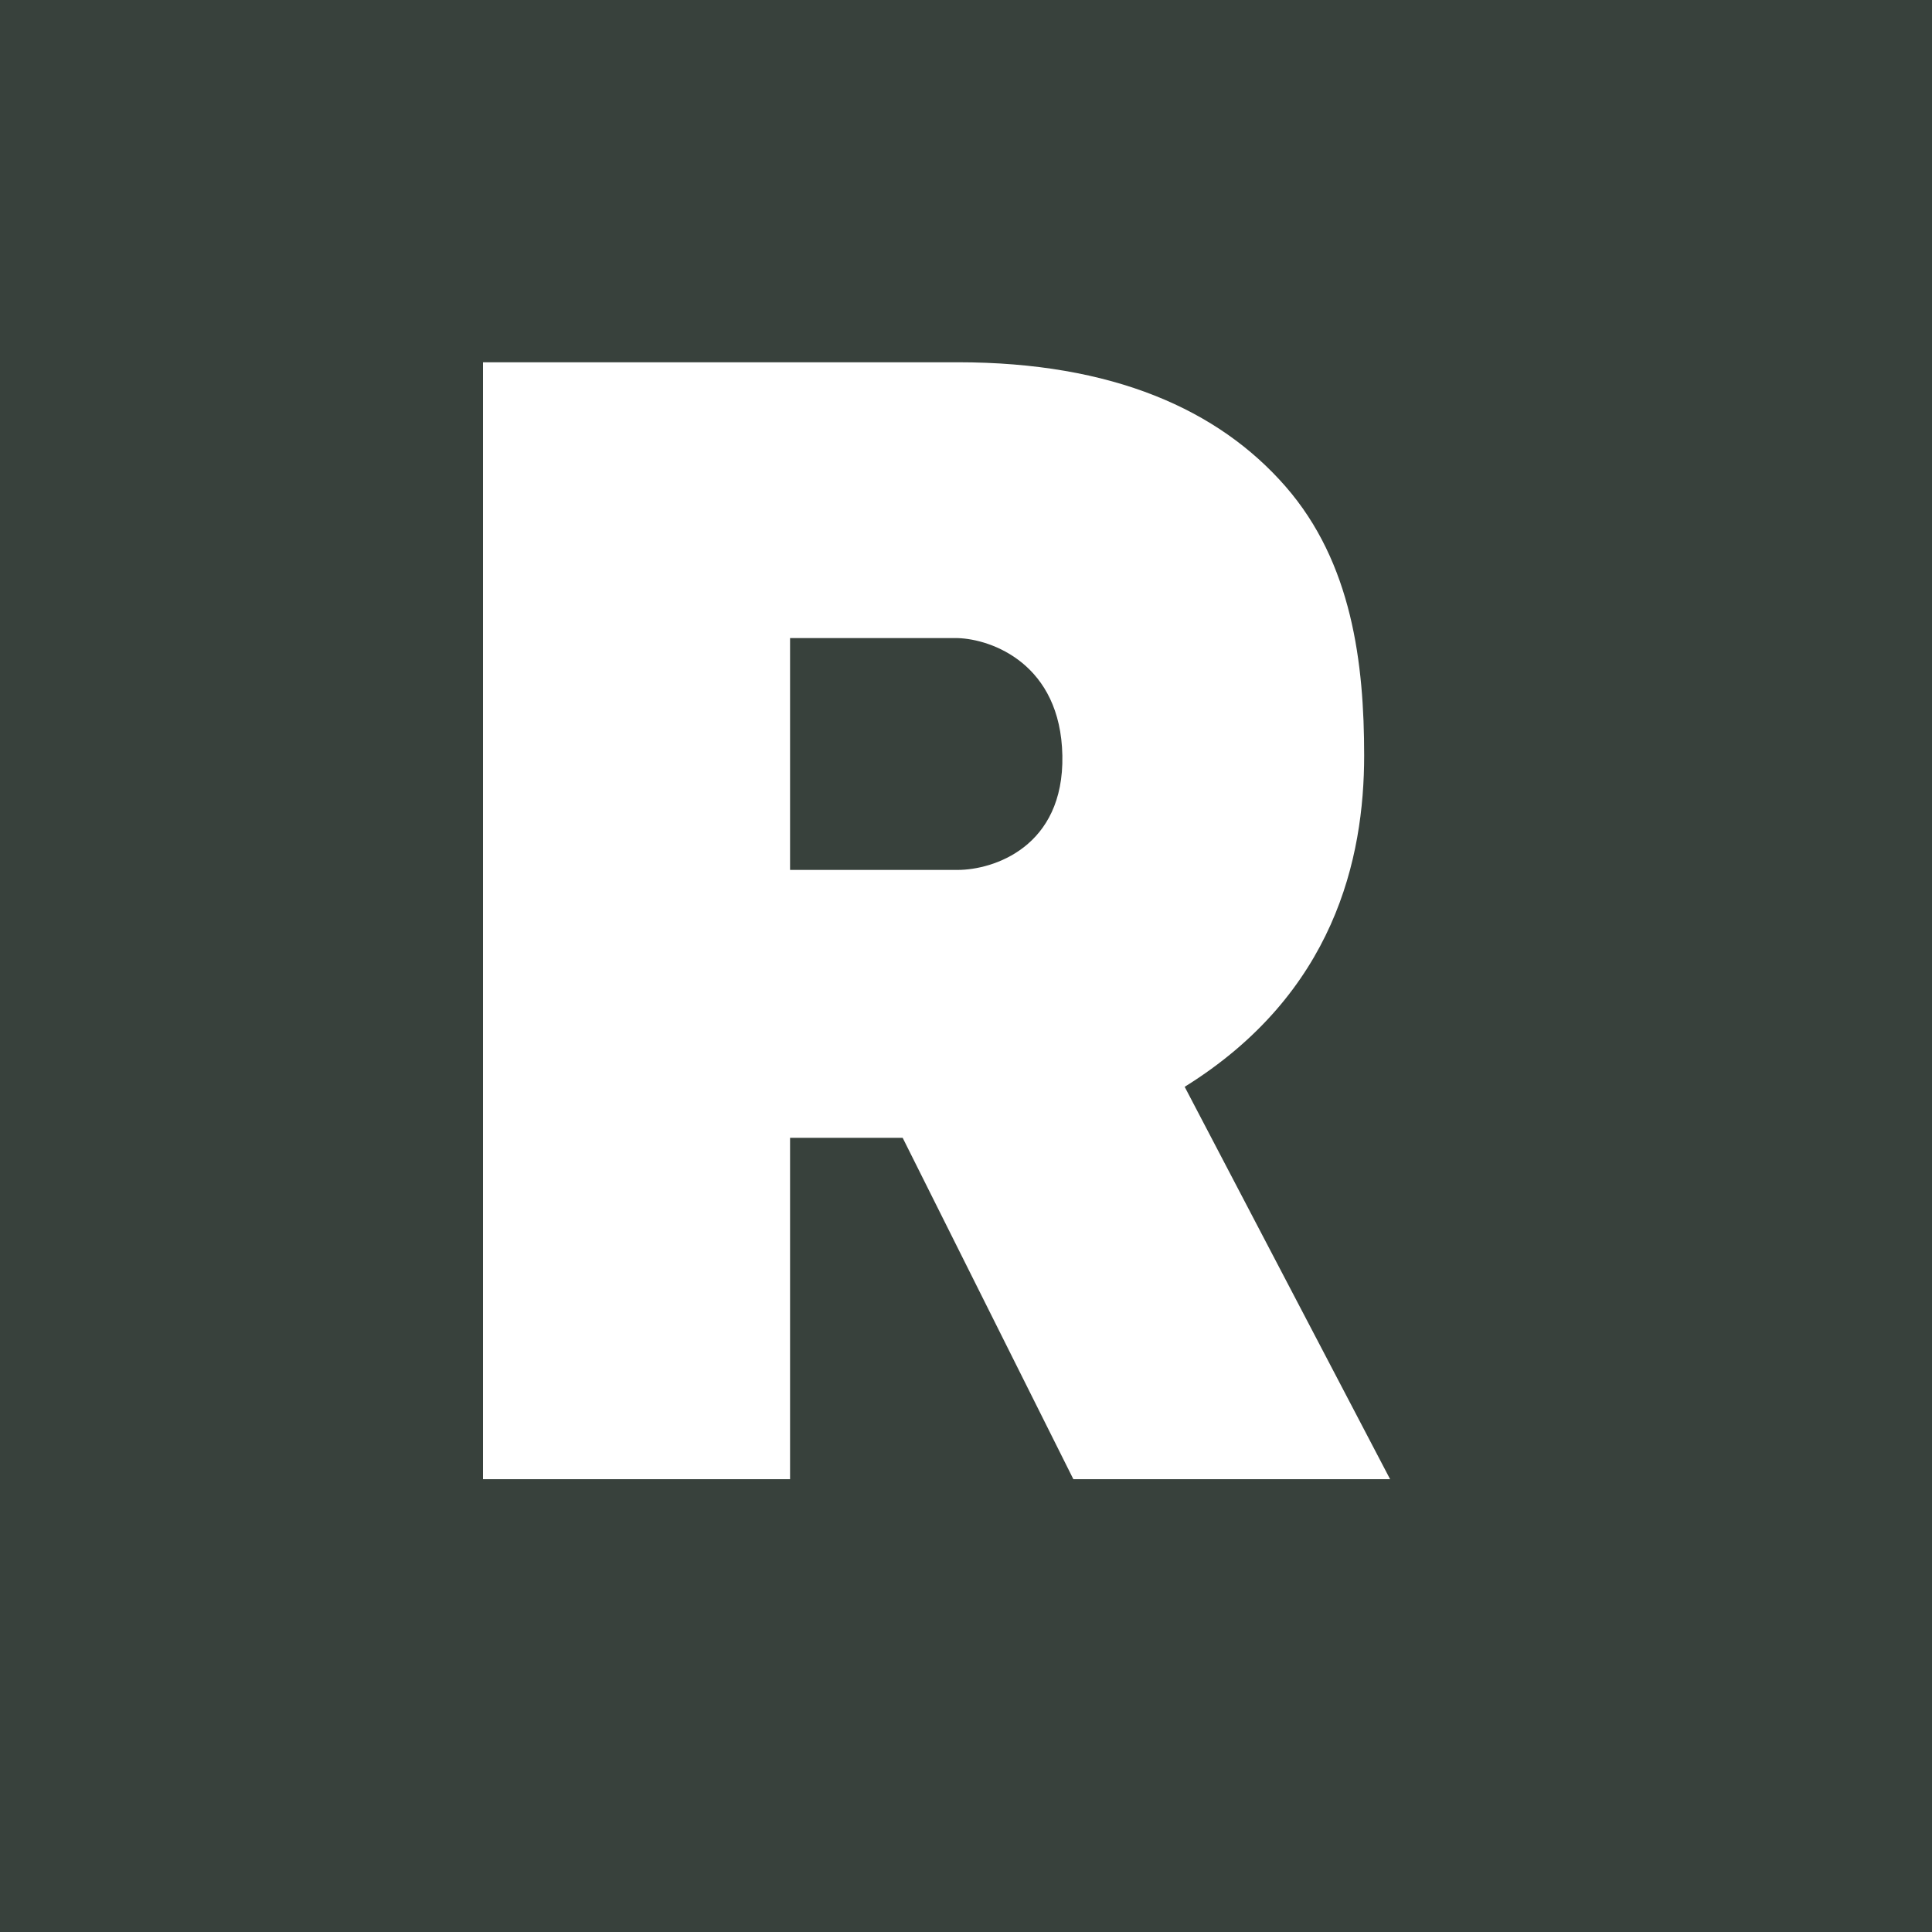 <svg width="256" height="256" viewBox="0 0 256 256" fill="none" xmlns="http://www.w3.org/2000/svg">
<rect width="256" height="256" fill="#38413C"/>
<path fill-rule="evenodd" clip-rule="evenodd" d="M64 48.002V196.003H104.687V150.769H119.61L142.227 196.003H184.197L156.975 144.008C176.852 131.65 180.758 113.695 180.758 100.115C180.758 87.946 179.186 74.583 170.324 64.439C161.46 54.296 147.473 48.002 126.897 48.002H64ZM104.687 84.55V115.269H126.897C131.618 115.269 141.002 112.238 140.769 100.115C140.536 87.99 131.424 84.686 126.897 84.55H104.687Z" fill="white"/>
</svg>
